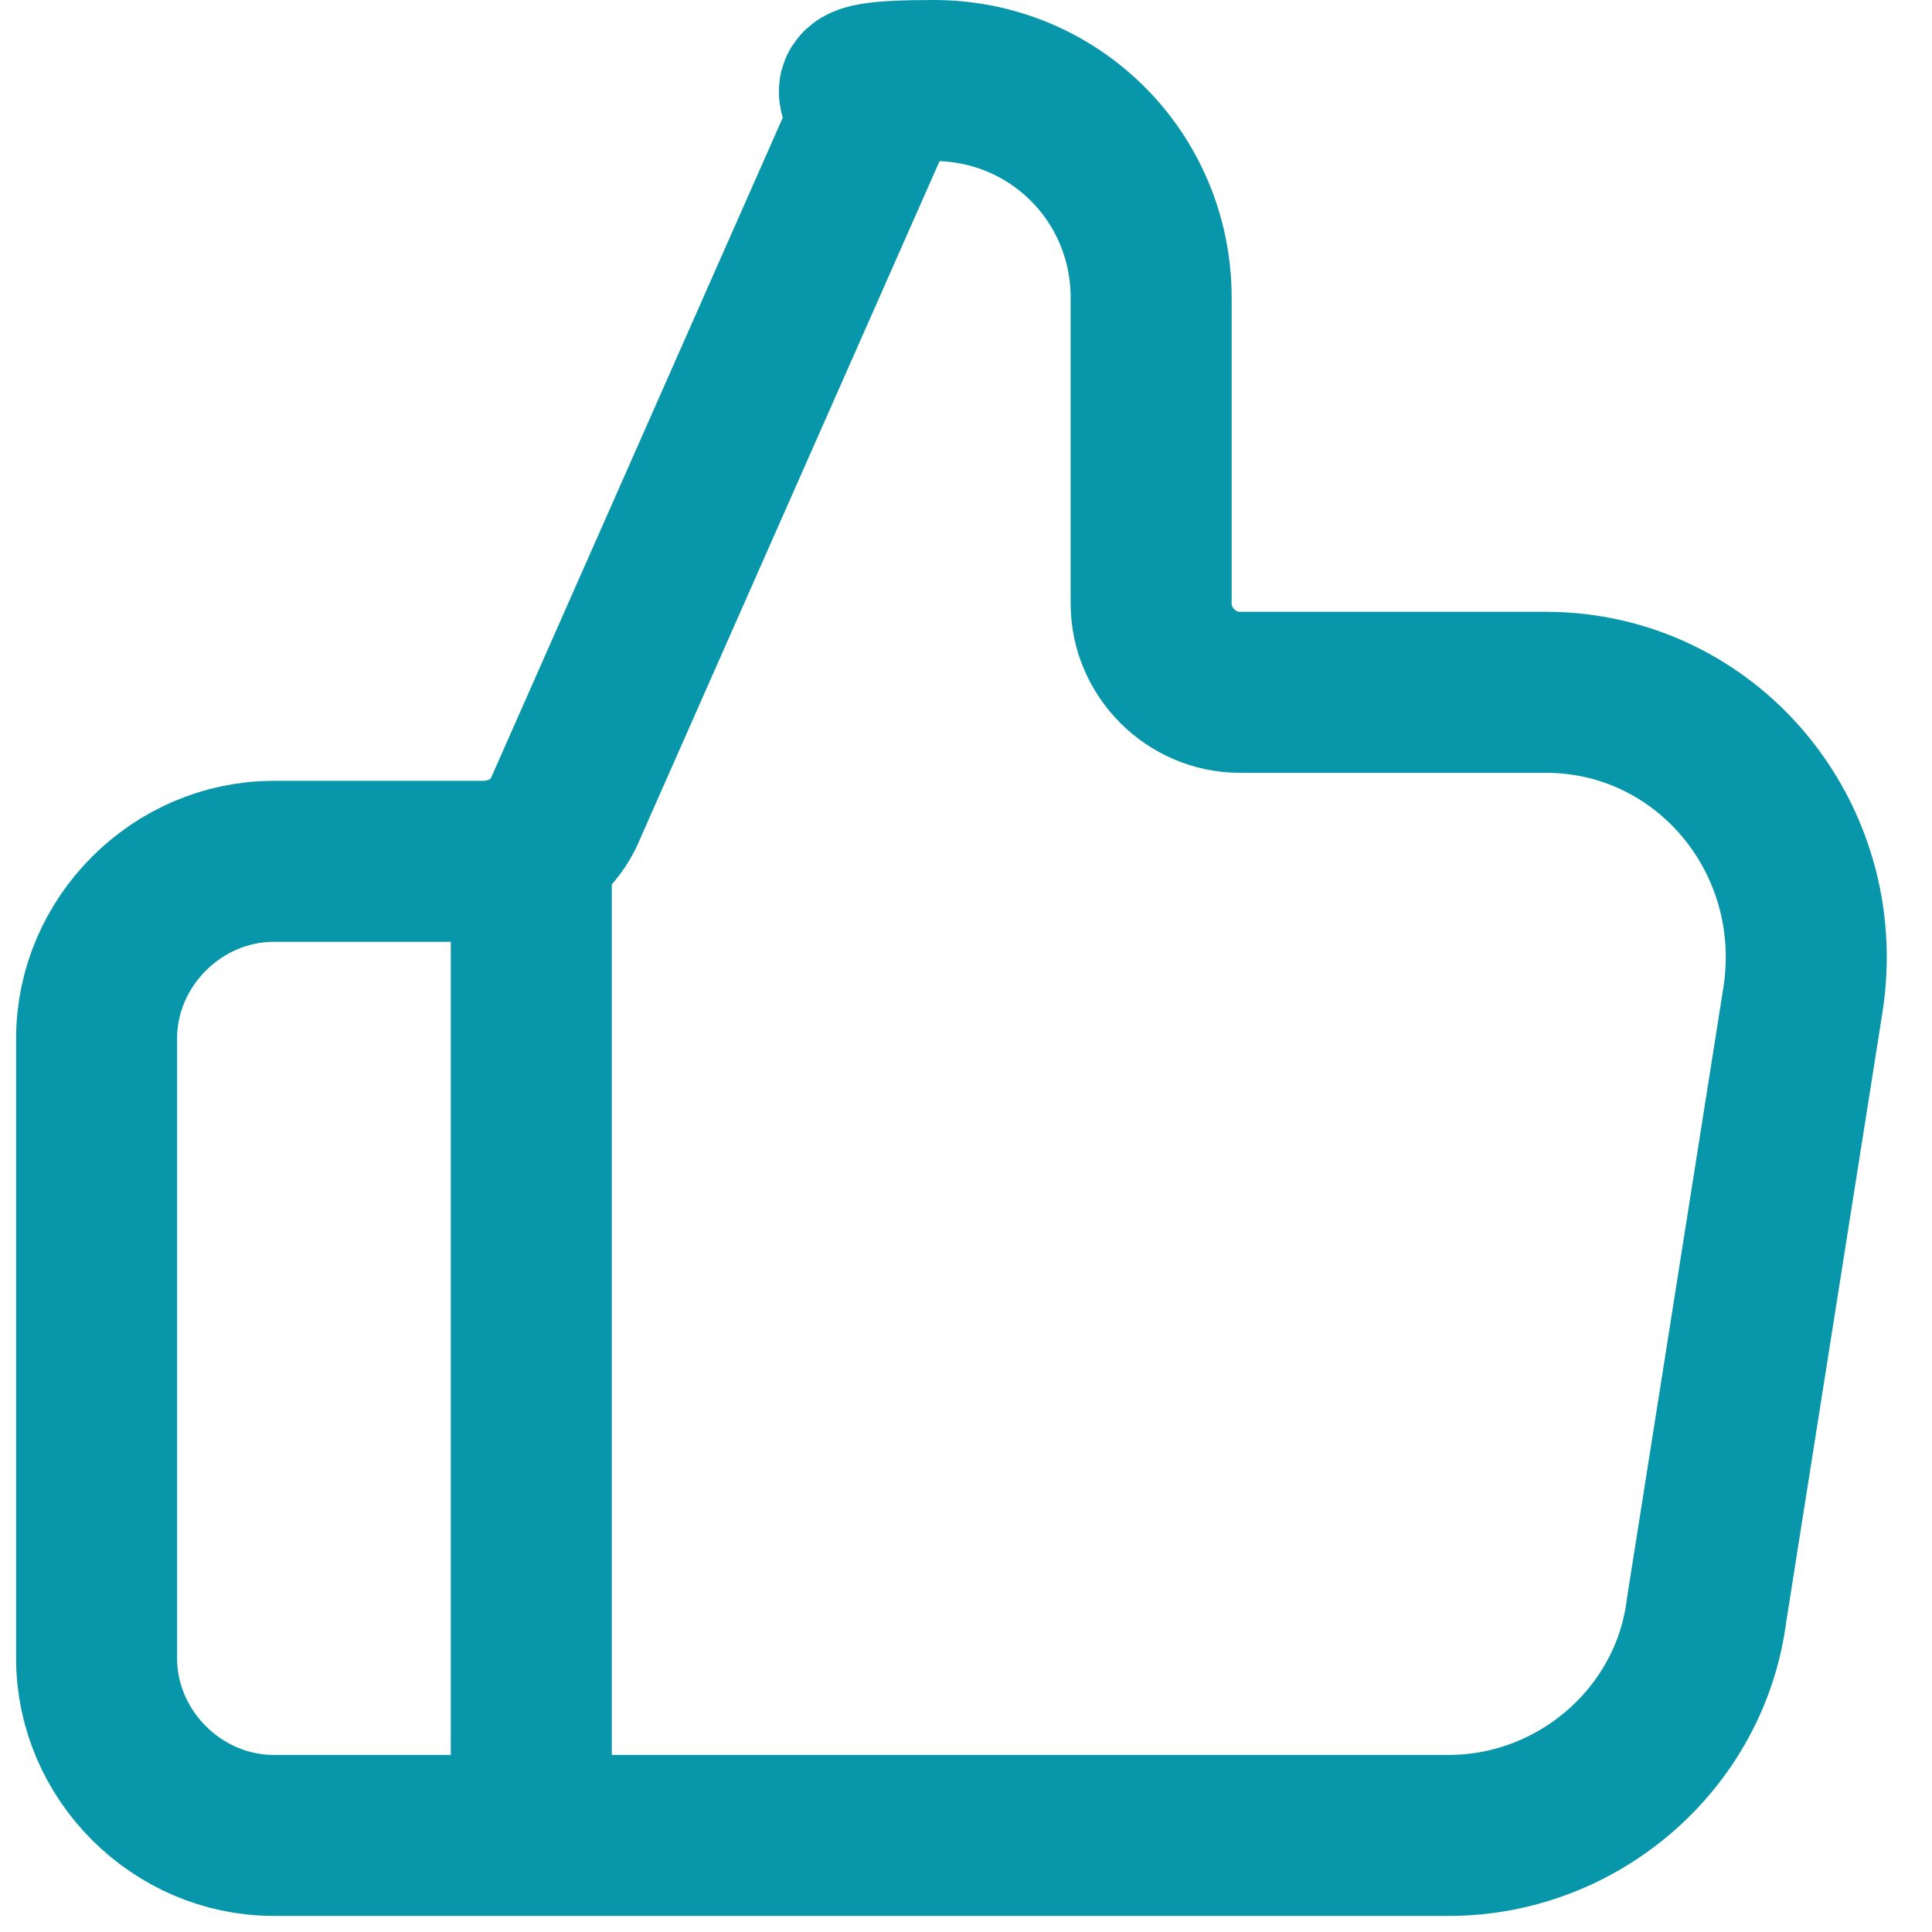 <?xml version="1.0" encoding="UTF-8"?>
<svg id="Layer_1" xmlns="http://www.w3.org/2000/svg" version="1.1" viewBox="0 0 24 24">
  <!-- Generator: Adobe Illustrator 29.6.1, SVG Export Plug-In . SVG Version: 2.1.1 Build 9)  -->
  <defs>
    <style>
      .st0 {
        fill: none;
        stroke: #0896ab;
        stroke-linecap: round;
        stroke-linejoin: round;
        stroke-width: 2px;
      }
    </style>
  </defs>
  <path class="st0" d="M6.6,22.8v-12M1.2,13v7.6c0,1.2,1,2.2,2.2,2.2h14.6c1.6,0,3-1.2,3.2-2.8l1.2-7.6c.3-2-1.2-3.8-3.2-3.8h-3.8c-.6,0-1.1-.5-1.1-1.1v-3.8c0-1.5-1.2-2.7-2.7-2.7s-.7.2-.8.5l-3.8,8.6c-.2.4-.6.6-1,.6h-2.6c-1.2,0-2.2,1-2.2,2.2Z"/>
</svg>